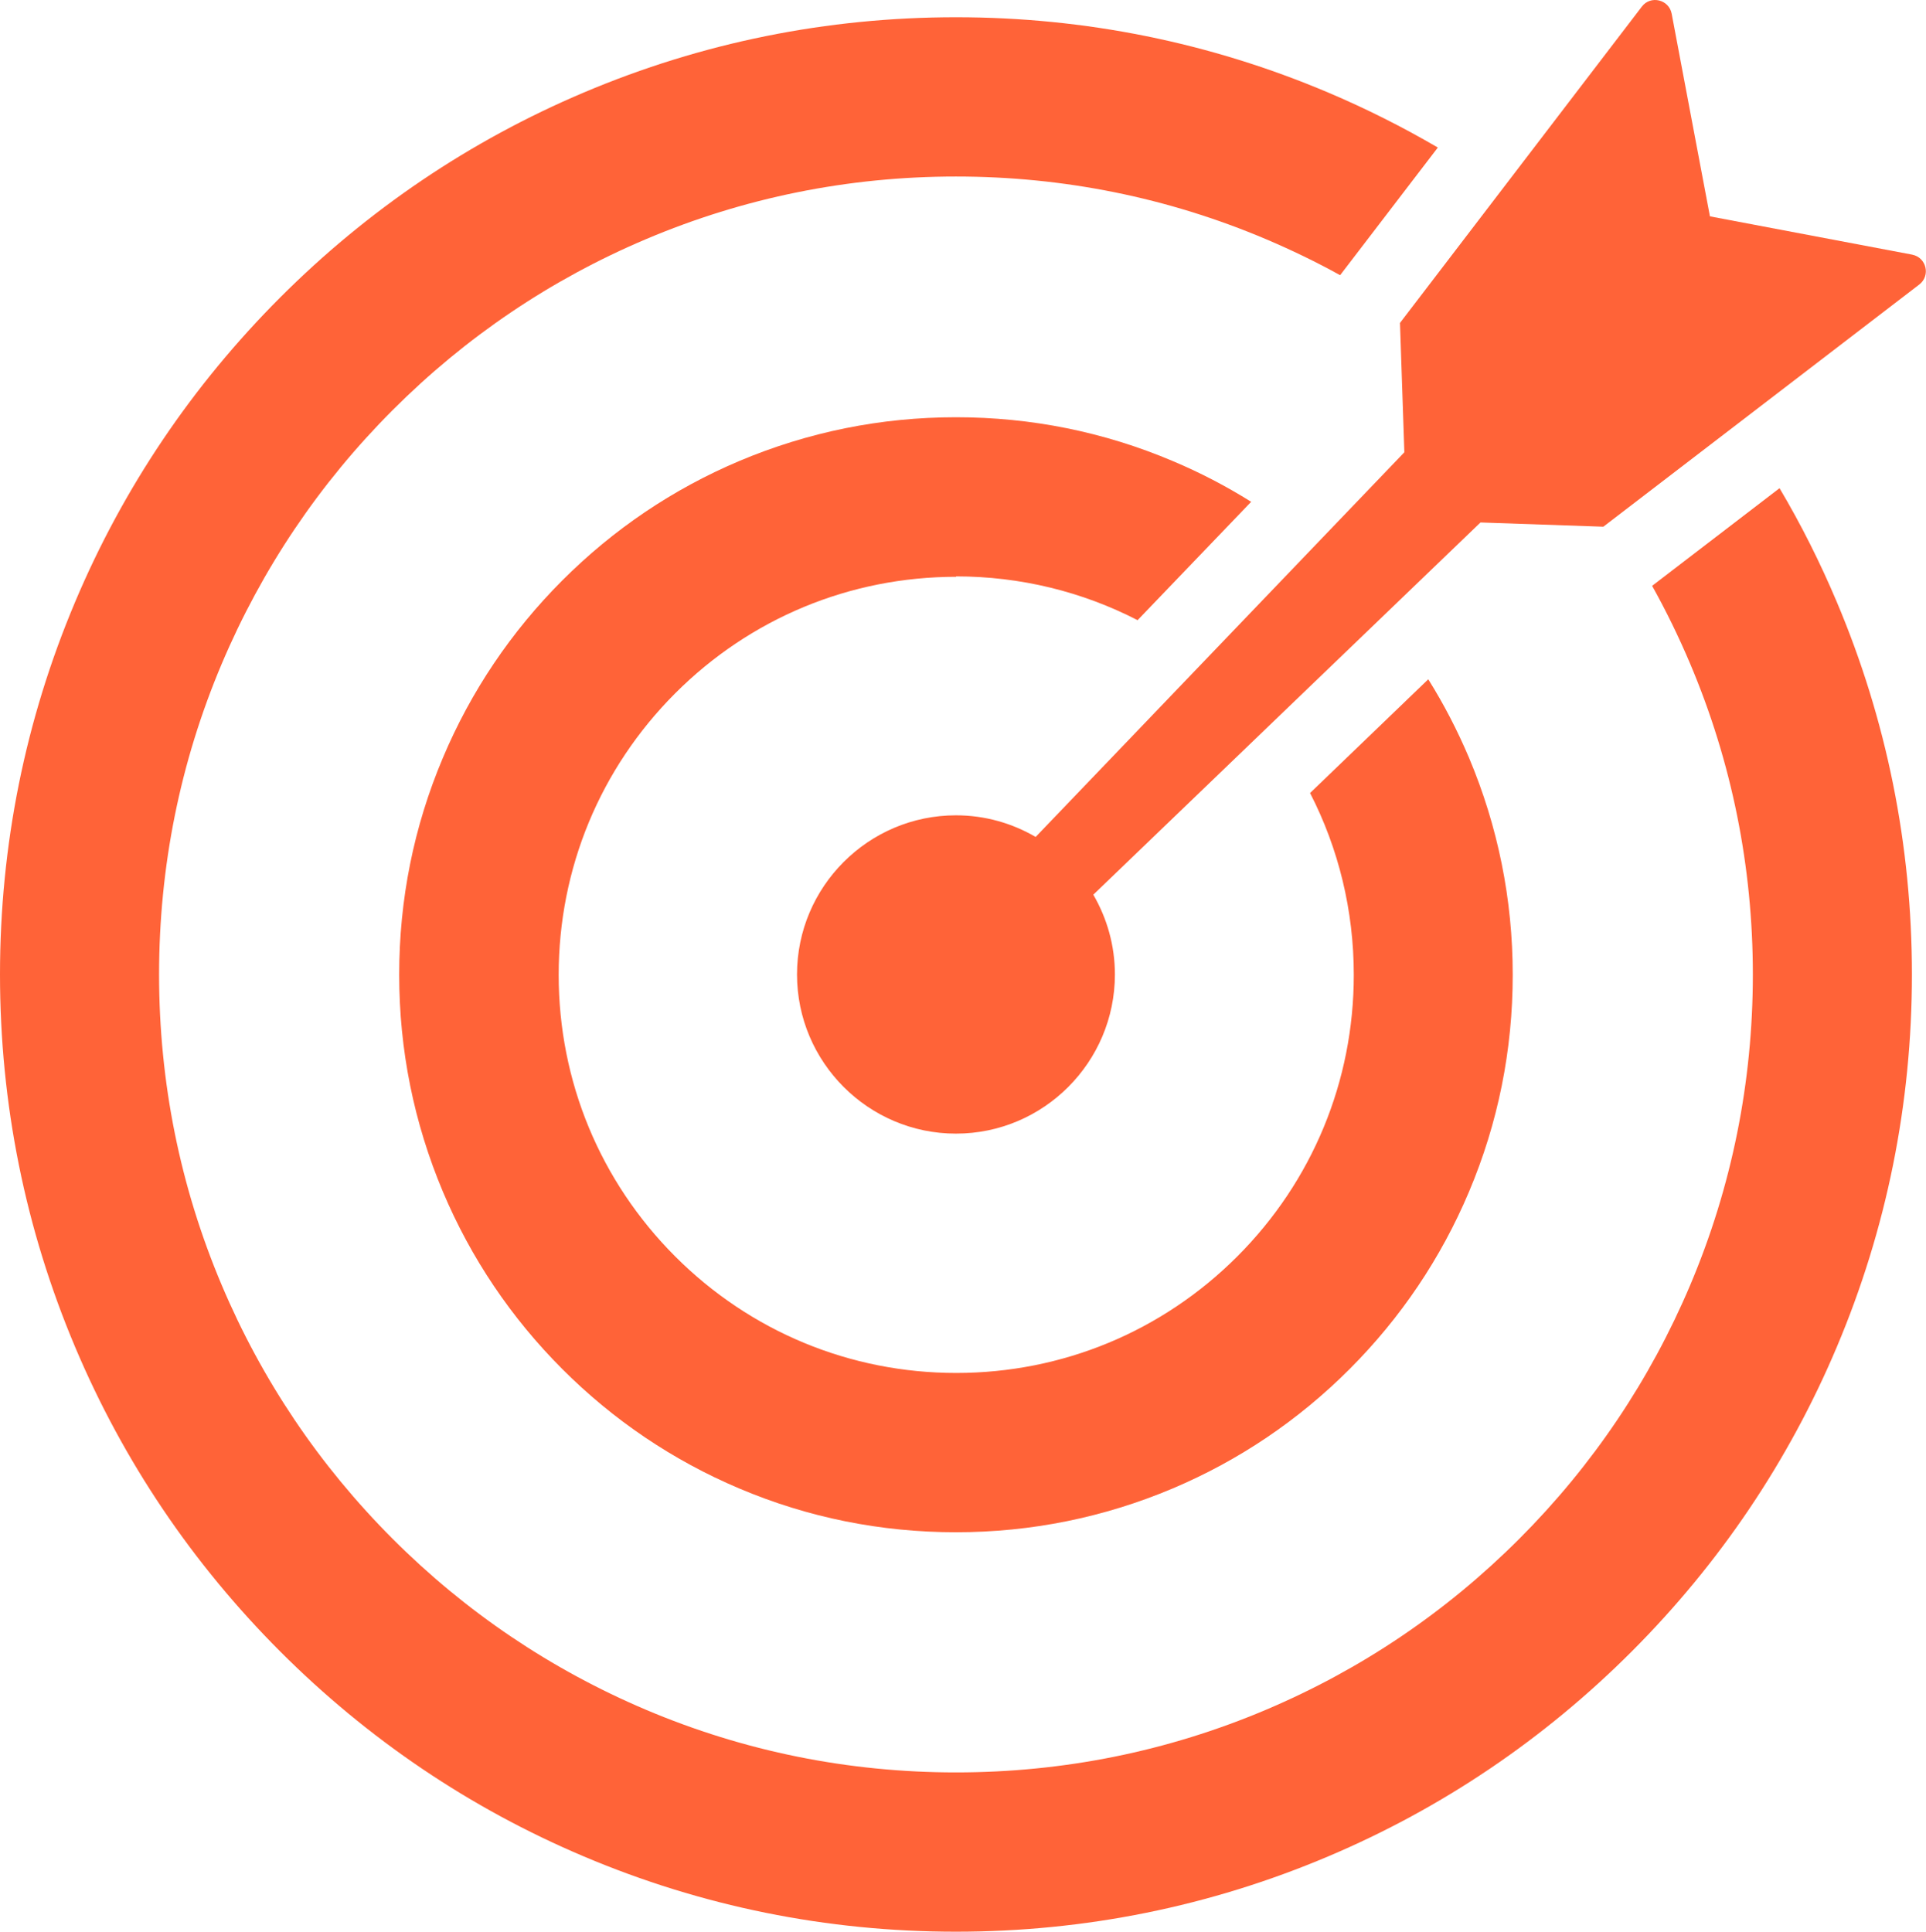 <svg width="321" height="322" viewBox="0 0 321 322" fill="none" xmlns="http://www.w3.org/2000/svg">
<g clip-path="url(#clip0_1620_22634)">
<path d="M296.606 81.361L275.354 97.647C277.7 101.844 279.819 106.201 281.709 110.671C288.634 127.048 292.141 144.475 292.141 162.426C292.141 180.377 288.634 197.803 281.709 214.18C275.013 230.01 265.446 244.243 253.238 256.469C241.029 268.695 226.839 278.274 211.009 284.98C194.655 291.914 177.253 295.427 159.327 295.427C141.401 295.427 123.999 291.914 107.645 284.98C91.838 278.274 77.625 268.695 65.416 256.469C53.208 244.243 43.641 230.033 36.945 214.18C30.02 197.803 26.513 180.377 26.513 162.426C26.513 144.475 30.02 127.048 36.945 110.671C43.641 94.841 53.208 80.608 65.416 68.383C77.625 56.157 91.815 46.577 107.645 39.871C123.999 32.937 141.401 29.424 159.327 29.424C177.253 29.424 194.655 32.937 211.009 39.871C215.245 41.673 219.368 43.657 223.354 45.87L239.64 24.589C233.763 21.167 227.659 18.088 221.349 15.419C201.693 7.094 180.829 2.874 159.327 2.874C137.825 2.874 116.961 7.094 97.305 15.419C78.331 23.448 61.294 34.967 46.671 49.61C32.048 64.254 20.545 81.316 12.527 100.316C4.214 120 0 140.894 0 162.426C0 183.958 4.214 204.851 12.527 224.536C20.545 243.536 32.048 260.597 46.671 275.241C61.294 289.884 78.331 301.403 97.305 309.432C116.961 317.758 137.825 321.977 159.327 321.977C180.829 321.977 201.693 317.758 221.349 309.432C240.323 301.403 257.36 289.884 271.983 275.241C286.606 260.597 298.109 243.536 306.126 224.536C314.44 204.851 318.654 183.958 318.654 162.426C318.654 140.894 314.44 120 306.126 100.316C303.348 93.747 300.182 87.428 296.583 81.361H296.606Z" fill="#FF6338"/>
<path d="M159.327 96.073C170.032 96.073 180.35 98.605 189.598 103.372L208.526 83.642C204.38 81.042 200.007 78.761 195.452 76.845C183.995 71.986 171.854 69.546 159.327 69.546C146.799 69.546 134.659 72.009 123.202 76.845C112.155 81.521 102.224 88.227 93.706 96.757C85.187 105.288 78.49 115.233 73.821 126.296C68.969 137.769 66.532 149.926 66.532 162.471C66.532 175.016 68.992 187.174 73.821 198.647C78.49 209.709 85.187 219.654 93.706 228.185C102.224 236.716 112.155 243.422 123.202 248.098C134.659 252.956 146.799 255.397 159.327 255.397C171.854 255.397 183.995 252.933 195.452 248.098C206.499 243.422 216.429 236.716 224.948 228.185C233.467 219.654 240.163 209.709 244.833 198.647C249.684 187.174 252.121 175.016 252.121 162.471C252.121 149.926 249.661 137.769 244.833 126.296C242.897 121.734 240.642 117.377 238.045 113.226L218.343 132.18C223.103 141.441 225.631 151.774 225.631 162.494C225.631 180.217 218.73 196.891 206.225 209.413C193.72 221.935 177.07 228.846 159.372 228.846C141.674 228.846 125.024 221.935 112.52 209.413C100.015 196.891 93.113 180.217 93.113 162.494C93.113 144.771 100.015 128.097 112.52 115.575C125.024 103.053 141.674 96.141 159.372 96.141L159.327 96.073Z" fill="#FF6338"/>
<path d="M318.722 42.448L284.989 36.062L278.611 2.281C278.156 -0.091 275.104 -0.821 273.646 1.095L233.33 53.83L234.059 75.385L172.606 139.502C168.688 137.221 164.178 135.898 159.327 135.898C144.727 135.898 132.837 147.805 132.837 162.426C132.837 177.046 144.727 188.953 159.327 188.953C173.927 188.953 185.817 177.046 185.817 162.426C185.817 157.59 184.496 153.051 182.218 149.128L246.746 87.086L267.223 87.793L319.884 47.421C321.797 45.938 321.068 42.904 318.699 42.448H318.722Z" fill="#FF6338"/>
</g>
<defs>
<clipPath id="clip0_1620_22634">
<rect width="321" height="322" fill="white"/>
</clipPath>
</defs>
</svg>
